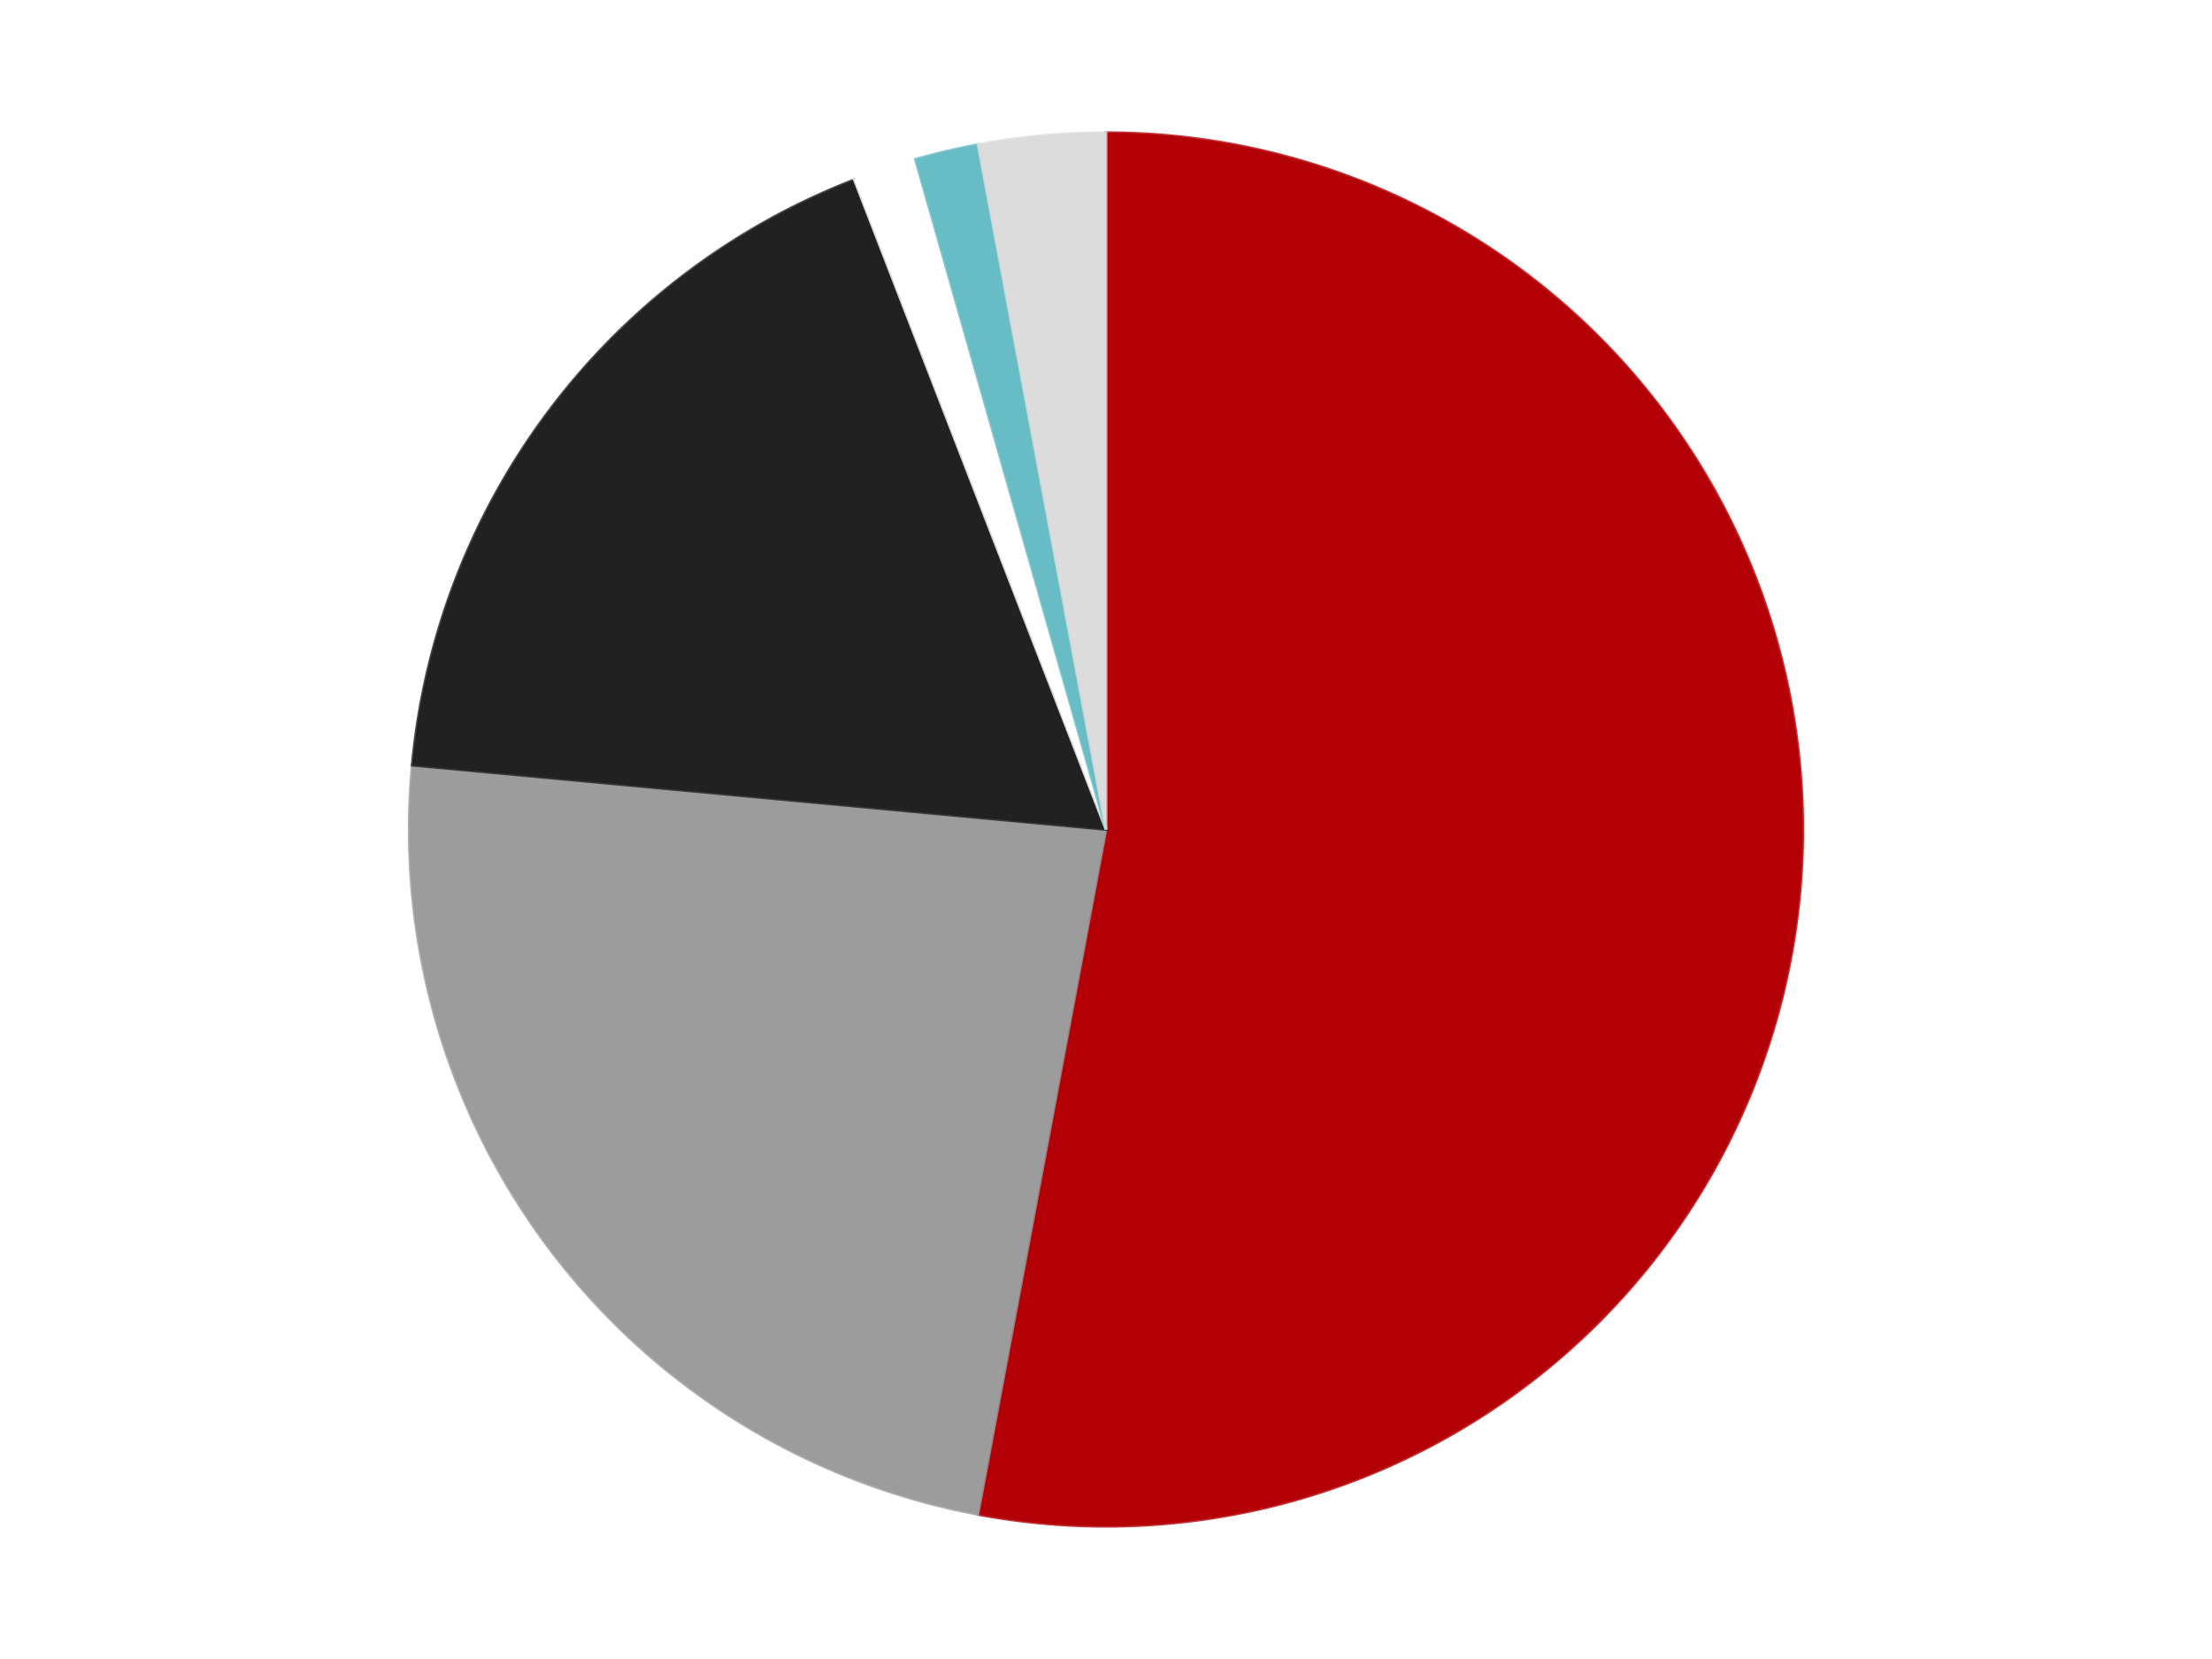 <?xml version='1.0' encoding='utf-8'?>
<svg xmlns="http://www.w3.org/2000/svg" xmlns:xlink="http://www.w3.org/1999/xlink" id="chart-3d101350-e2ed-485b-9a46-c5cdc2893a47" class="pygal-chart" viewBox="0 0 800 600"><!--Generated with pygal 3.0.4 (lxml) ©Kozea 2012-2016 on 2024-07-06--><!--http://pygal.org--><!--http://github.com/Kozea/pygal--><defs><style type="text/css">#chart-3d101350-e2ed-485b-9a46-c5cdc2893a47{-webkit-user-select:none;-webkit-font-smoothing:antialiased;font-family:Consolas,"Liberation Mono",Menlo,Courier,monospace}#chart-3d101350-e2ed-485b-9a46-c5cdc2893a47 .title{font-family:Consolas,"Liberation Mono",Menlo,Courier,monospace;font-size:16px}#chart-3d101350-e2ed-485b-9a46-c5cdc2893a47 .legends .legend text{font-family:Consolas,"Liberation Mono",Menlo,Courier,monospace;font-size:14px}#chart-3d101350-e2ed-485b-9a46-c5cdc2893a47 .axis text{font-family:Consolas,"Liberation Mono",Menlo,Courier,monospace;font-size:10px}#chart-3d101350-e2ed-485b-9a46-c5cdc2893a47 .axis text.major{font-family:Consolas,"Liberation Mono",Menlo,Courier,monospace;font-size:10px}#chart-3d101350-e2ed-485b-9a46-c5cdc2893a47 .text-overlay text.value{font-family:Consolas,"Liberation Mono",Menlo,Courier,monospace;font-size:16px}#chart-3d101350-e2ed-485b-9a46-c5cdc2893a47 .text-overlay text.label{font-family:Consolas,"Liberation Mono",Menlo,Courier,monospace;font-size:10px}#chart-3d101350-e2ed-485b-9a46-c5cdc2893a47 .tooltip{font-family:Consolas,"Liberation Mono",Menlo,Courier,monospace;font-size:14px}#chart-3d101350-e2ed-485b-9a46-c5cdc2893a47 text.no_data{font-family:Consolas,"Liberation Mono",Menlo,Courier,monospace;font-size:64px}
#chart-3d101350-e2ed-485b-9a46-c5cdc2893a47{background-color:transparent}#chart-3d101350-e2ed-485b-9a46-c5cdc2893a47 path,#chart-3d101350-e2ed-485b-9a46-c5cdc2893a47 line,#chart-3d101350-e2ed-485b-9a46-c5cdc2893a47 rect,#chart-3d101350-e2ed-485b-9a46-c5cdc2893a47 circle{-webkit-transition:150ms;-moz-transition:150ms;transition:150ms}#chart-3d101350-e2ed-485b-9a46-c5cdc2893a47 .graph &gt; .background{fill:transparent}#chart-3d101350-e2ed-485b-9a46-c5cdc2893a47 .plot &gt; .background{fill:transparent}#chart-3d101350-e2ed-485b-9a46-c5cdc2893a47 .graph{fill:rgba(0,0,0,.87)}#chart-3d101350-e2ed-485b-9a46-c5cdc2893a47 text.no_data{fill:rgba(0,0,0,1)}#chart-3d101350-e2ed-485b-9a46-c5cdc2893a47 .title{fill:rgba(0,0,0,1)}#chart-3d101350-e2ed-485b-9a46-c5cdc2893a47 .legends .legend text{fill:rgba(0,0,0,.87)}#chart-3d101350-e2ed-485b-9a46-c5cdc2893a47 .legends .legend:hover text{fill:rgba(0,0,0,1)}#chart-3d101350-e2ed-485b-9a46-c5cdc2893a47 .axis .line{stroke:rgba(0,0,0,1)}#chart-3d101350-e2ed-485b-9a46-c5cdc2893a47 .axis .guide.line{stroke:rgba(0,0,0,.54)}#chart-3d101350-e2ed-485b-9a46-c5cdc2893a47 .axis .major.line{stroke:rgba(0,0,0,.87)}#chart-3d101350-e2ed-485b-9a46-c5cdc2893a47 .axis text.major{fill:rgba(0,0,0,1)}#chart-3d101350-e2ed-485b-9a46-c5cdc2893a47 .axis.y .guides:hover .guide.line,#chart-3d101350-e2ed-485b-9a46-c5cdc2893a47 .line-graph .axis.x .guides:hover .guide.line,#chart-3d101350-e2ed-485b-9a46-c5cdc2893a47 .stackedline-graph .axis.x .guides:hover .guide.line,#chart-3d101350-e2ed-485b-9a46-c5cdc2893a47 .xy-graph .axis.x .guides:hover .guide.line{stroke:rgba(0,0,0,1)}#chart-3d101350-e2ed-485b-9a46-c5cdc2893a47 .axis .guides:hover text{fill:rgba(0,0,0,1)}#chart-3d101350-e2ed-485b-9a46-c5cdc2893a47 .reactive{fill-opacity:1.0;stroke-opacity:.8;stroke-width:1}#chart-3d101350-e2ed-485b-9a46-c5cdc2893a47 .ci{stroke:rgba(0,0,0,.87)}#chart-3d101350-e2ed-485b-9a46-c5cdc2893a47 .reactive.active,#chart-3d101350-e2ed-485b-9a46-c5cdc2893a47 .active .reactive{fill-opacity:0.6;stroke-opacity:.9;stroke-width:4}#chart-3d101350-e2ed-485b-9a46-c5cdc2893a47 .ci .reactive.active{stroke-width:1.5}#chart-3d101350-e2ed-485b-9a46-c5cdc2893a47 .series text{fill:rgba(0,0,0,1)}#chart-3d101350-e2ed-485b-9a46-c5cdc2893a47 .tooltip rect{fill:transparent;stroke:rgba(0,0,0,1);-webkit-transition:opacity 150ms;-moz-transition:opacity 150ms;transition:opacity 150ms}#chart-3d101350-e2ed-485b-9a46-c5cdc2893a47 .tooltip .label{fill:rgba(0,0,0,.87)}#chart-3d101350-e2ed-485b-9a46-c5cdc2893a47 .tooltip .label{fill:rgba(0,0,0,.87)}#chart-3d101350-e2ed-485b-9a46-c5cdc2893a47 .tooltip .legend{font-size:.8em;fill:rgba(0,0,0,.54)}#chart-3d101350-e2ed-485b-9a46-c5cdc2893a47 .tooltip .x_label{font-size:.6em;fill:rgba(0,0,0,1)}#chart-3d101350-e2ed-485b-9a46-c5cdc2893a47 .tooltip .xlink{font-size:.5em;text-decoration:underline}#chart-3d101350-e2ed-485b-9a46-c5cdc2893a47 .tooltip .value{font-size:1.5em}#chart-3d101350-e2ed-485b-9a46-c5cdc2893a47 .bound{font-size:.5em}#chart-3d101350-e2ed-485b-9a46-c5cdc2893a47 .max-value{font-size:.75em;fill:rgba(0,0,0,.54)}#chart-3d101350-e2ed-485b-9a46-c5cdc2893a47 .map-element{fill:transparent;stroke:rgba(0,0,0,.54) !important}#chart-3d101350-e2ed-485b-9a46-c5cdc2893a47 .map-element .reactive{fill-opacity:inherit;stroke-opacity:inherit}#chart-3d101350-e2ed-485b-9a46-c5cdc2893a47 .color-0,#chart-3d101350-e2ed-485b-9a46-c5cdc2893a47 .color-0 a:visited{stroke:#F44336;fill:#F44336}#chart-3d101350-e2ed-485b-9a46-c5cdc2893a47 .color-1,#chart-3d101350-e2ed-485b-9a46-c5cdc2893a47 .color-1 a:visited{stroke:#3F51B5;fill:#3F51B5}#chart-3d101350-e2ed-485b-9a46-c5cdc2893a47 .color-2,#chart-3d101350-e2ed-485b-9a46-c5cdc2893a47 .color-2 a:visited{stroke:#009688;fill:#009688}#chart-3d101350-e2ed-485b-9a46-c5cdc2893a47 .color-3,#chart-3d101350-e2ed-485b-9a46-c5cdc2893a47 .color-3 a:visited{stroke:#FFC107;fill:#FFC107}#chart-3d101350-e2ed-485b-9a46-c5cdc2893a47 .color-4,#chart-3d101350-e2ed-485b-9a46-c5cdc2893a47 .color-4 a:visited{stroke:#FF5722;fill:#FF5722}#chart-3d101350-e2ed-485b-9a46-c5cdc2893a47 .color-5,#chart-3d101350-e2ed-485b-9a46-c5cdc2893a47 .color-5 a:visited{stroke:#9C27B0;fill:#9C27B0}#chart-3d101350-e2ed-485b-9a46-c5cdc2893a47 .text-overlay .color-0 text{fill:black}#chart-3d101350-e2ed-485b-9a46-c5cdc2893a47 .text-overlay .color-1 text{fill:black}#chart-3d101350-e2ed-485b-9a46-c5cdc2893a47 .text-overlay .color-2 text{fill:black}#chart-3d101350-e2ed-485b-9a46-c5cdc2893a47 .text-overlay .color-3 text{fill:black}#chart-3d101350-e2ed-485b-9a46-c5cdc2893a47 .text-overlay .color-4 text{fill:black}#chart-3d101350-e2ed-485b-9a46-c5cdc2893a47 .text-overlay .color-5 text{fill:black}
#chart-3d101350-e2ed-485b-9a46-c5cdc2893a47 text.no_data{text-anchor:middle}#chart-3d101350-e2ed-485b-9a46-c5cdc2893a47 .guide.line{fill:none}#chart-3d101350-e2ed-485b-9a46-c5cdc2893a47 .centered{text-anchor:middle}#chart-3d101350-e2ed-485b-9a46-c5cdc2893a47 .title{text-anchor:middle}#chart-3d101350-e2ed-485b-9a46-c5cdc2893a47 .legends .legend text{fill-opacity:1}#chart-3d101350-e2ed-485b-9a46-c5cdc2893a47 .axis.x text{text-anchor:middle}#chart-3d101350-e2ed-485b-9a46-c5cdc2893a47 .axis.x:not(.web) text[transform]{text-anchor:start}#chart-3d101350-e2ed-485b-9a46-c5cdc2893a47 .axis.x:not(.web) text[transform].backwards{text-anchor:end}#chart-3d101350-e2ed-485b-9a46-c5cdc2893a47 .axis.y text{text-anchor:end}#chart-3d101350-e2ed-485b-9a46-c5cdc2893a47 .axis.y text[transform].backwards{text-anchor:start}#chart-3d101350-e2ed-485b-9a46-c5cdc2893a47 .axis.y2 text{text-anchor:start}#chart-3d101350-e2ed-485b-9a46-c5cdc2893a47 .axis.y2 text[transform].backwards{text-anchor:end}#chart-3d101350-e2ed-485b-9a46-c5cdc2893a47 .axis .guide.line{stroke-dasharray:4,4;stroke:black}#chart-3d101350-e2ed-485b-9a46-c5cdc2893a47 .axis .major.guide.line{stroke-dasharray:6,6;stroke:black}#chart-3d101350-e2ed-485b-9a46-c5cdc2893a47 .horizontal .axis.y .guide.line,#chart-3d101350-e2ed-485b-9a46-c5cdc2893a47 .horizontal .axis.y2 .guide.line,#chart-3d101350-e2ed-485b-9a46-c5cdc2893a47 .vertical .axis.x .guide.line{opacity:0}#chart-3d101350-e2ed-485b-9a46-c5cdc2893a47 .horizontal .axis.always_show .guide.line,#chart-3d101350-e2ed-485b-9a46-c5cdc2893a47 .vertical .axis.always_show .guide.line{opacity:1 !important}#chart-3d101350-e2ed-485b-9a46-c5cdc2893a47 .axis.y .guides:hover .guide.line,#chart-3d101350-e2ed-485b-9a46-c5cdc2893a47 .axis.y2 .guides:hover .guide.line,#chart-3d101350-e2ed-485b-9a46-c5cdc2893a47 .axis.x .guides:hover .guide.line{opacity:1}#chart-3d101350-e2ed-485b-9a46-c5cdc2893a47 .axis .guides:hover text{opacity:1}#chart-3d101350-e2ed-485b-9a46-c5cdc2893a47 .nofill{fill:none}#chart-3d101350-e2ed-485b-9a46-c5cdc2893a47 .subtle-fill{fill-opacity:.2}#chart-3d101350-e2ed-485b-9a46-c5cdc2893a47 .dot{stroke-width:1px;fill-opacity:1;stroke-opacity:1}#chart-3d101350-e2ed-485b-9a46-c5cdc2893a47 .dot.active{stroke-width:5px}#chart-3d101350-e2ed-485b-9a46-c5cdc2893a47 .dot.negative{fill:transparent}#chart-3d101350-e2ed-485b-9a46-c5cdc2893a47 text,#chart-3d101350-e2ed-485b-9a46-c5cdc2893a47 tspan{stroke:none !important}#chart-3d101350-e2ed-485b-9a46-c5cdc2893a47 .series text.active{opacity:1}#chart-3d101350-e2ed-485b-9a46-c5cdc2893a47 .tooltip rect{fill-opacity:.95;stroke-width:.5}#chart-3d101350-e2ed-485b-9a46-c5cdc2893a47 .tooltip text{fill-opacity:1}#chart-3d101350-e2ed-485b-9a46-c5cdc2893a47 .showable{visibility:hidden}#chart-3d101350-e2ed-485b-9a46-c5cdc2893a47 .showable.shown{visibility:visible}#chart-3d101350-e2ed-485b-9a46-c5cdc2893a47 .gauge-background{fill:rgba(229,229,229,1);stroke:none}#chart-3d101350-e2ed-485b-9a46-c5cdc2893a47 .bg-lines{stroke:transparent;stroke-width:2px}</style><script type="text/javascript">window.pygal = window.pygal || {};window.pygal.config = window.pygal.config || {};window.pygal.config['3d101350-e2ed-485b-9a46-c5cdc2893a47'] = {"allow_interruptions": false, "box_mode": "extremes", "classes": ["pygal-chart"], "css": ["file://style.css", "file://graph.css"], "defs": [], "disable_xml_declaration": false, "dots_size": 2.5, "dynamic_print_values": false, "explicit_size": false, "fill": false, "force_uri_protocol": "https", "formatter": null, "half_pie": false, "height": 600, "include_x_axis": false, "inner_radius": 0, "interpolate": null, "interpolation_parameters": {}, "interpolation_precision": 250, "inverse_y_axis": false, "js": ["//kozea.github.io/pygal.js/2.0.x/pygal-tooltips.min.js"], "legend_at_bottom": false, "legend_at_bottom_columns": null, "legend_box_size": 12, "logarithmic": false, "margin": 20, "margin_bottom": null, "margin_left": null, "margin_right": null, "margin_top": null, "max_scale": 16, "min_scale": 4, "missing_value_fill_truncation": "x", "no_data_text": "No data", "no_prefix": false, "order_min": null, "pretty_print": false, "print_labels": false, "print_values": false, "print_values_position": "center", "print_zeroes": true, "range": null, "rounded_bars": null, "secondary_range": null, "show_dots": true, "show_legend": false, "show_minor_x_labels": true, "show_minor_y_labels": true, "show_only_major_dots": false, "show_x_guides": false, "show_x_labels": true, "show_y_guides": true, "show_y_labels": true, "spacing": 10, "stack_from_top": false, "strict": false, "stroke": true, "stroke_style": null, "style": {"background": "transparent", "ci_colors": [], "colors": ["#F44336", "#3F51B5", "#009688", "#FFC107", "#FF5722", "#9C27B0", "#03A9F4", "#8BC34A", "#FF9800", "#E91E63", "#2196F3", "#4CAF50", "#FFEB3B", "#673AB7", "#00BCD4", "#CDDC39", "#9E9E9E", "#607D8B"], "dot_opacity": "1", "font_family": "Consolas, \"Liberation Mono\", Menlo, Courier, monospace", "foreground": "rgba(0, 0, 0, .87)", "foreground_strong": "rgba(0, 0, 0, 1)", "foreground_subtle": "rgba(0, 0, 0, .54)", "guide_stroke_color": "black", "guide_stroke_dasharray": "4,4", "label_font_family": "Consolas, \"Liberation Mono\", Menlo, Courier, monospace", "label_font_size": 10, "legend_font_family": "Consolas, \"Liberation Mono\", Menlo, Courier, monospace", "legend_font_size": 14, "major_guide_stroke_color": "black", "major_guide_stroke_dasharray": "6,6", "major_label_font_family": "Consolas, \"Liberation Mono\", Menlo, Courier, monospace", "major_label_font_size": 10, "no_data_font_family": "Consolas, \"Liberation Mono\", Menlo, Courier, monospace", "no_data_font_size": 64, "opacity": "1.0", "opacity_hover": "0.6", "plot_background": "transparent", "stroke_opacity": ".8", "stroke_opacity_hover": ".9", "stroke_width": "1", "stroke_width_hover": "4", "title_font_family": "Consolas, \"Liberation Mono\", Menlo, Courier, monospace", "title_font_size": 16, "tooltip_font_family": "Consolas, \"Liberation Mono\", Menlo, Courier, monospace", "tooltip_font_size": 14, "transition": "150ms", "value_background": "rgba(229, 229, 229, 1)", "value_colors": [], "value_font_family": "Consolas, \"Liberation Mono\", Menlo, Courier, monospace", "value_font_size": 16, "value_label_font_family": "Consolas, \"Liberation Mono\", Menlo, Courier, monospace", "value_label_font_size": 10}, "title": null, "tooltip_border_radius": 0, "tooltip_fancy_mode": true, "truncate_label": null, "truncate_legend": null, "width": 800, "x_label_rotation": 0, "x_labels": null, "x_labels_major": null, "x_labels_major_count": null, "x_labels_major_every": null, "x_title": null, "xrange": null, "y_label_rotation": 0, "y_labels": null, "y_labels_major": null, "y_labels_major_count": null, "y_labels_major_every": null, "y_title": null, "zero": 0, "legends": ["Red", "Light Gray", "Black", "White", "Trans-Light Blue", "Chrome Silver"]}</script><script type="text/javascript" xlink:href="https://kozea.github.io/pygal.js/2.0.x/pygal-tooltips.min.js"/></defs><title>Pygal</title><g class="graph pie-graph vertical"><rect x="0" y="0" width="800" height="600" class="background"/><g transform="translate(20, 20)" class="plot"><rect x="0" y="0" width="760" height="560" class="background"/><g class="series serie-0 color-0"><g class="slices"><g class="slice" style="fill: #B30006; stroke: #B30006"><path d="M380 28 A252 252 0 1 1 333.695 527.709 L380 280 A0 0 0 1 0 380 280 z" class="slice reactive tooltip-trigger"/><desc class="value">36</desc><desc class="x centered">505.4625062131744</desc><desc class="y centered">291.62581329237605</desc></g></g></g><g class="series serie-1 color-1"><g class="slices"><g class="slice" style="fill: #9C9C9C; stroke: #9C9C9C"><path d="M333.695 527.709 A252 252 0 0 1 129.075 256.748 L380 280 A0 0 0 0 0 380 280 z" class="slice reactive tooltip-trigger"/><desc class="value">16</desc><desc class="x centered">279.4498293626898</desc><desc class="y centered">355.9319641837863</desc></g></g></g><g class="series serie-2 color-2"><g class="slices"><g class="slice" style="fill: #212121; stroke: #212121"><path d="M129.075 256.748 A252 252 0 0 1 288.967 45.017 L380 280 A0 0 0 0 0 380 280 z" class="slice reactive tooltip-trigger"/><desc class="value">12</desc><desc class="x centered">279.4498293626898</desc><desc class="y centered">204.06803581621372</desc></g></g></g><g class="series serie-3 color-3"><g class="slices"><g class="slice" style="fill: #FFFFFF; stroke: #FFFFFF"><path d="M288.967 45.017 A252 252 0 0 1 311.037 37.62 L380 280 A0 0 0 0 0 380 280 z" class="slice reactive tooltip-trigger"/><desc class="value">1</desc><desc class="x centered">339.9582811326803</desc><desc class="y centered">160.53175840353833</desc></g></g></g><g class="series serie-4 color-4"><g class="slices"><g class="slice" style="fill: #68BCC5; stroke: #68BCC5"><path d="M311.037 37.62 A252 252 0 0 1 333.695 32.291 L380 280 A0 0 0 0 0 380 280 z" class="slice reactive tooltip-trigger"/><desc class="value">1</desc><desc class="x centered">351.152230706283</desc><desc class="y centered">157.3468051505527</desc></g></g></g><g class="series serie-5 color-5"><g class="slices"><g class="slice" style="fill: #DCDCDC; stroke: #DCDCDC"><path d="M333.695 32.291 A252 252 0 0 1 380 28 L380 280 A0 0 0 0 0 380 280 z" class="slice reactive tooltip-trigger"/><desc class="value">2</desc><desc class="x centered">368.3741867076237</desc><desc class="y centered">154.53749378682568</desc></g></g></g></g><g class="titles"/><g transform="translate(20, 20)" class="plot overlay"><g class="series serie-0 color-0"/><g class="series serie-1 color-1"/><g class="series serie-2 color-2"/><g class="series serie-3 color-3"/><g class="series serie-4 color-4"/><g class="series serie-5 color-5"/></g><g transform="translate(20, 20)" class="plot text-overlay"><g class="series serie-0 color-0"/><g class="series serie-1 color-1"/><g class="series serie-2 color-2"/><g class="series serie-3 color-3"/><g class="series serie-4 color-4"/><g class="series serie-5 color-5"/></g><g transform="translate(20, 20)" class="plot tooltip-overlay"><g transform="translate(0 0)" style="opacity: 0" class="tooltip"><rect rx="0" ry="0" width="0" height="0" class="tooltip-box"/><g class="text"/></g></g></g></svg>